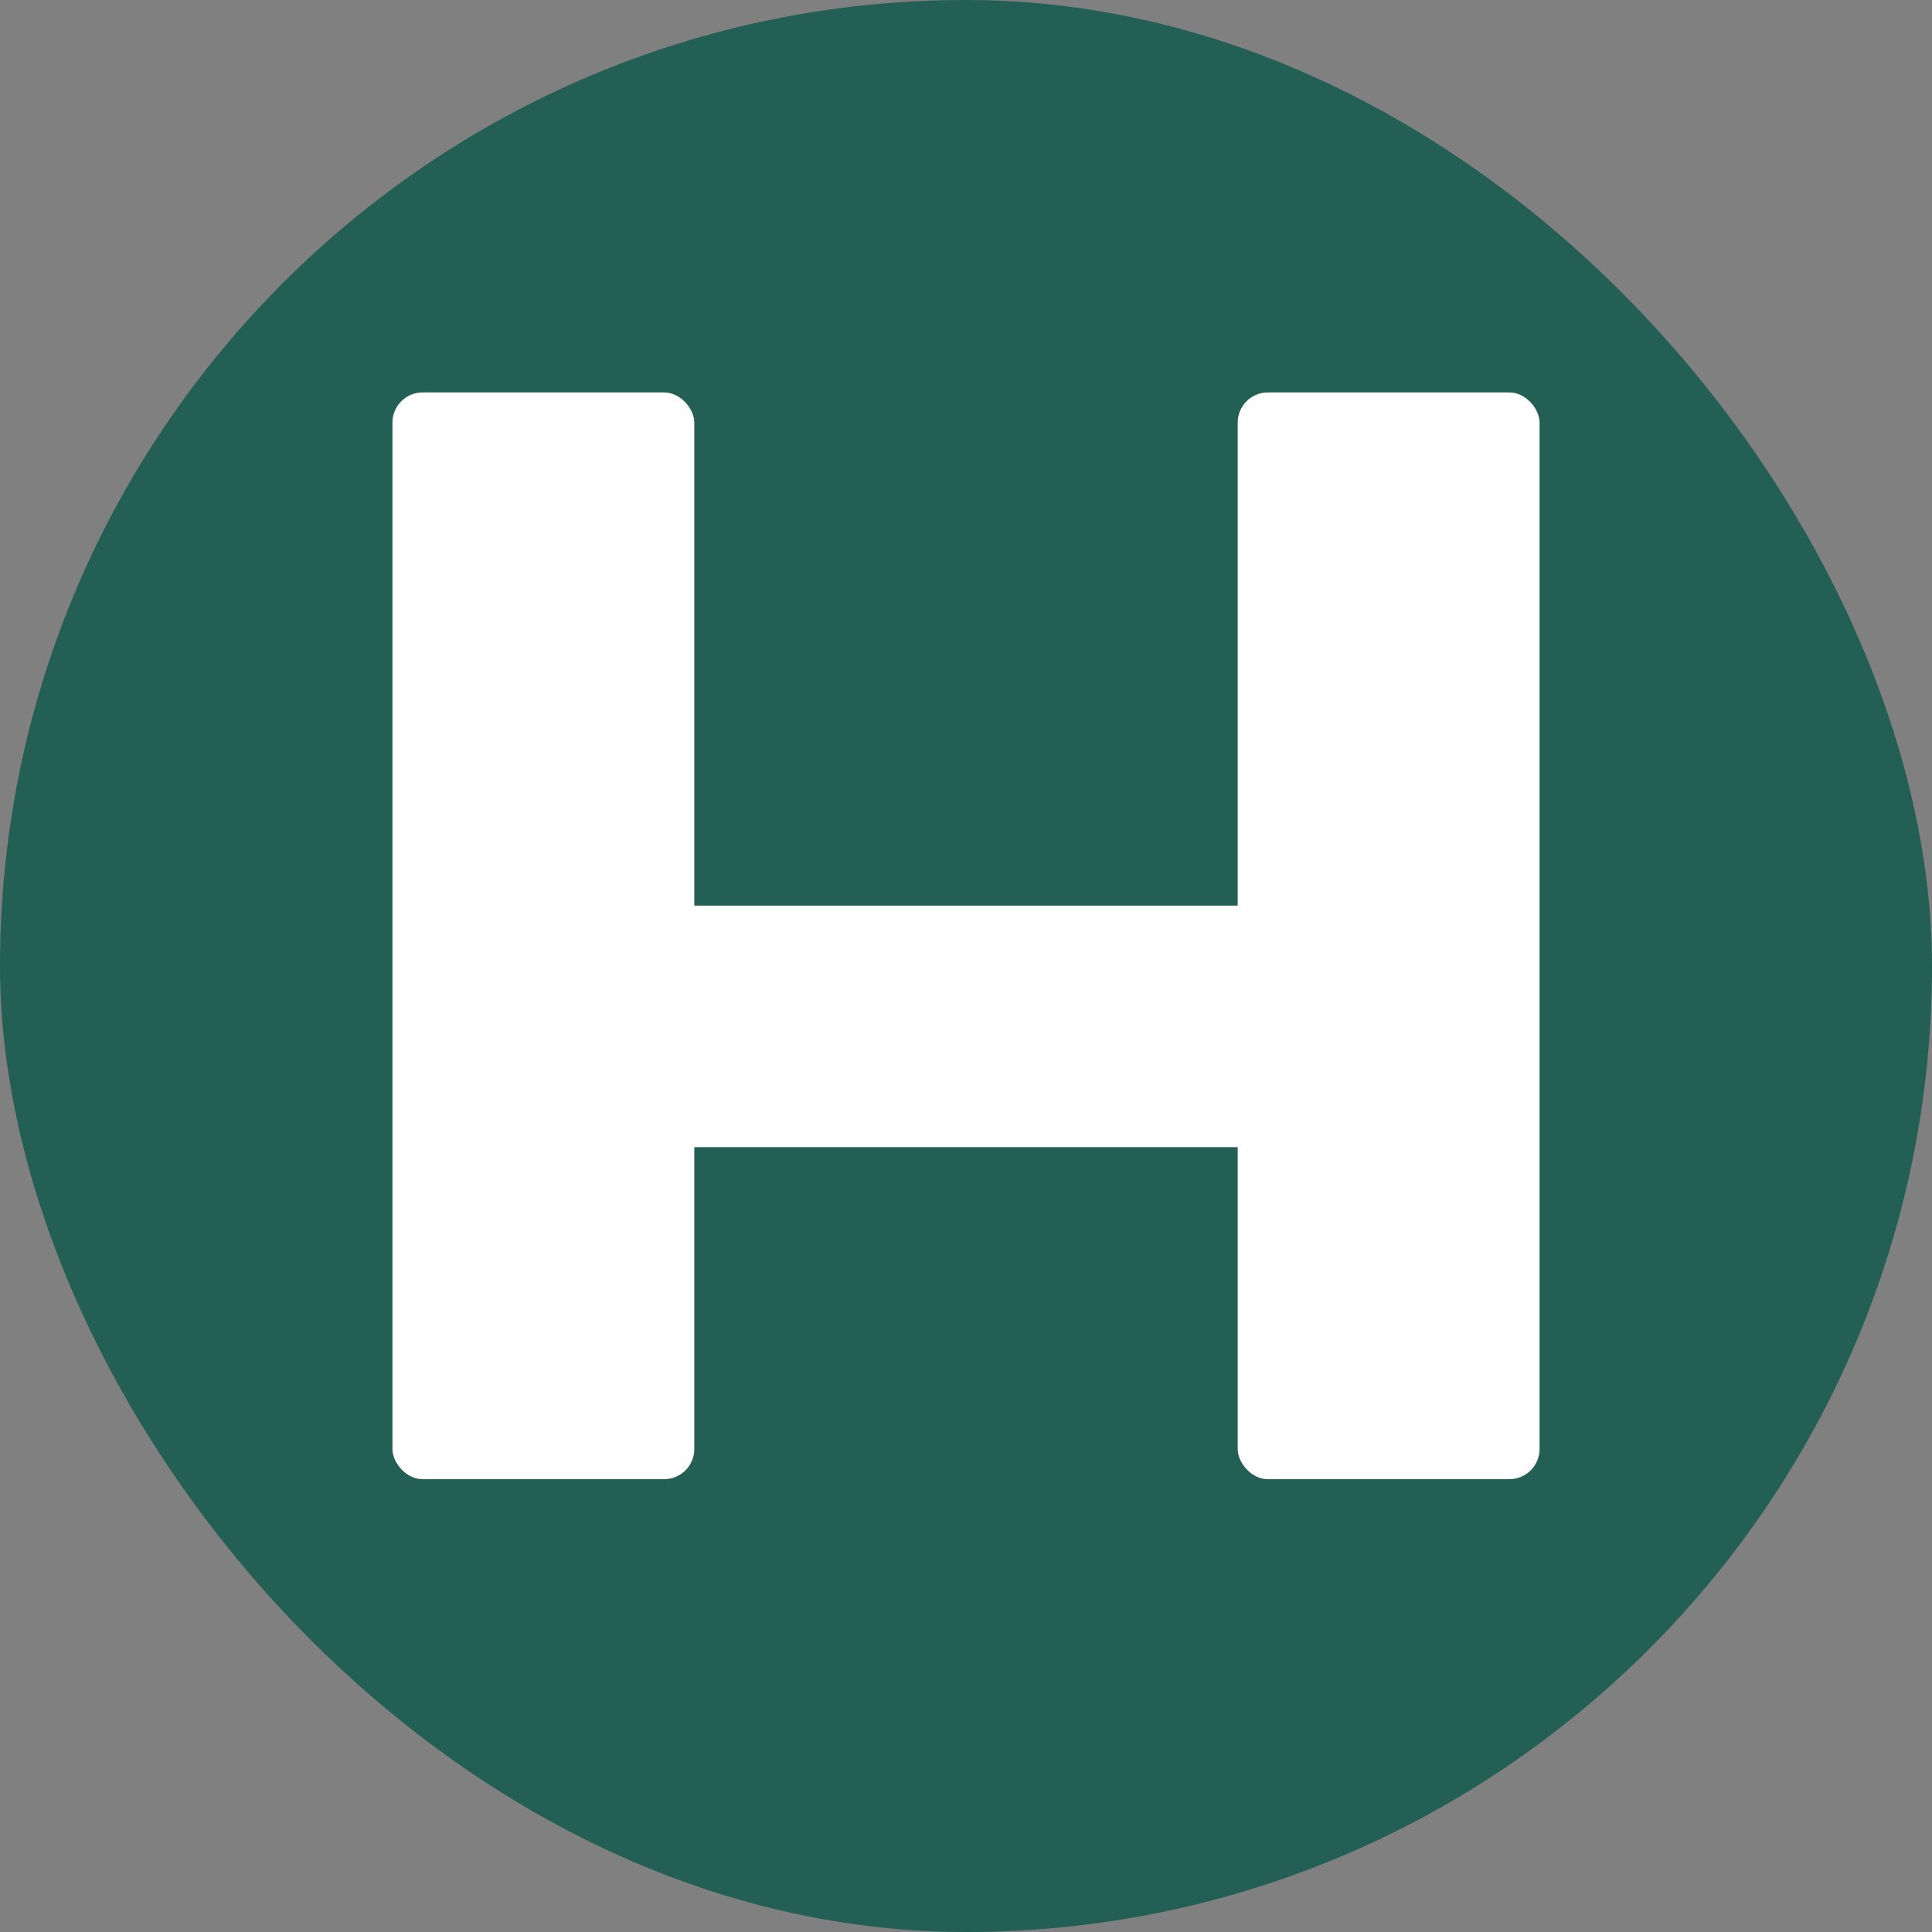 <?xml version="1.0" encoding="UTF-8"?>
<svg width="128" height="128" viewBox="0 0 128 128" xmlns="http://www.w3.org/2000/svg">
  <rect x="0" y="0" width="128" height="128" fill="#808080" stroke="none"/>
  <rect width="128" height="128" rx="64" fill="#235f54"/>

  <!-- Left stem -->
  <rect x="26" y="26" width="20" height="72" rx="2" fill="white"/>

  <!-- Right stem -->
  <rect x="82" y="26" width="20" height="72" rx="2" fill="white"/>

  <!-- Crossbar -->
  <rect x="36" y="60" width="52" height="16" rx="2" fill="white"/>
</svg>